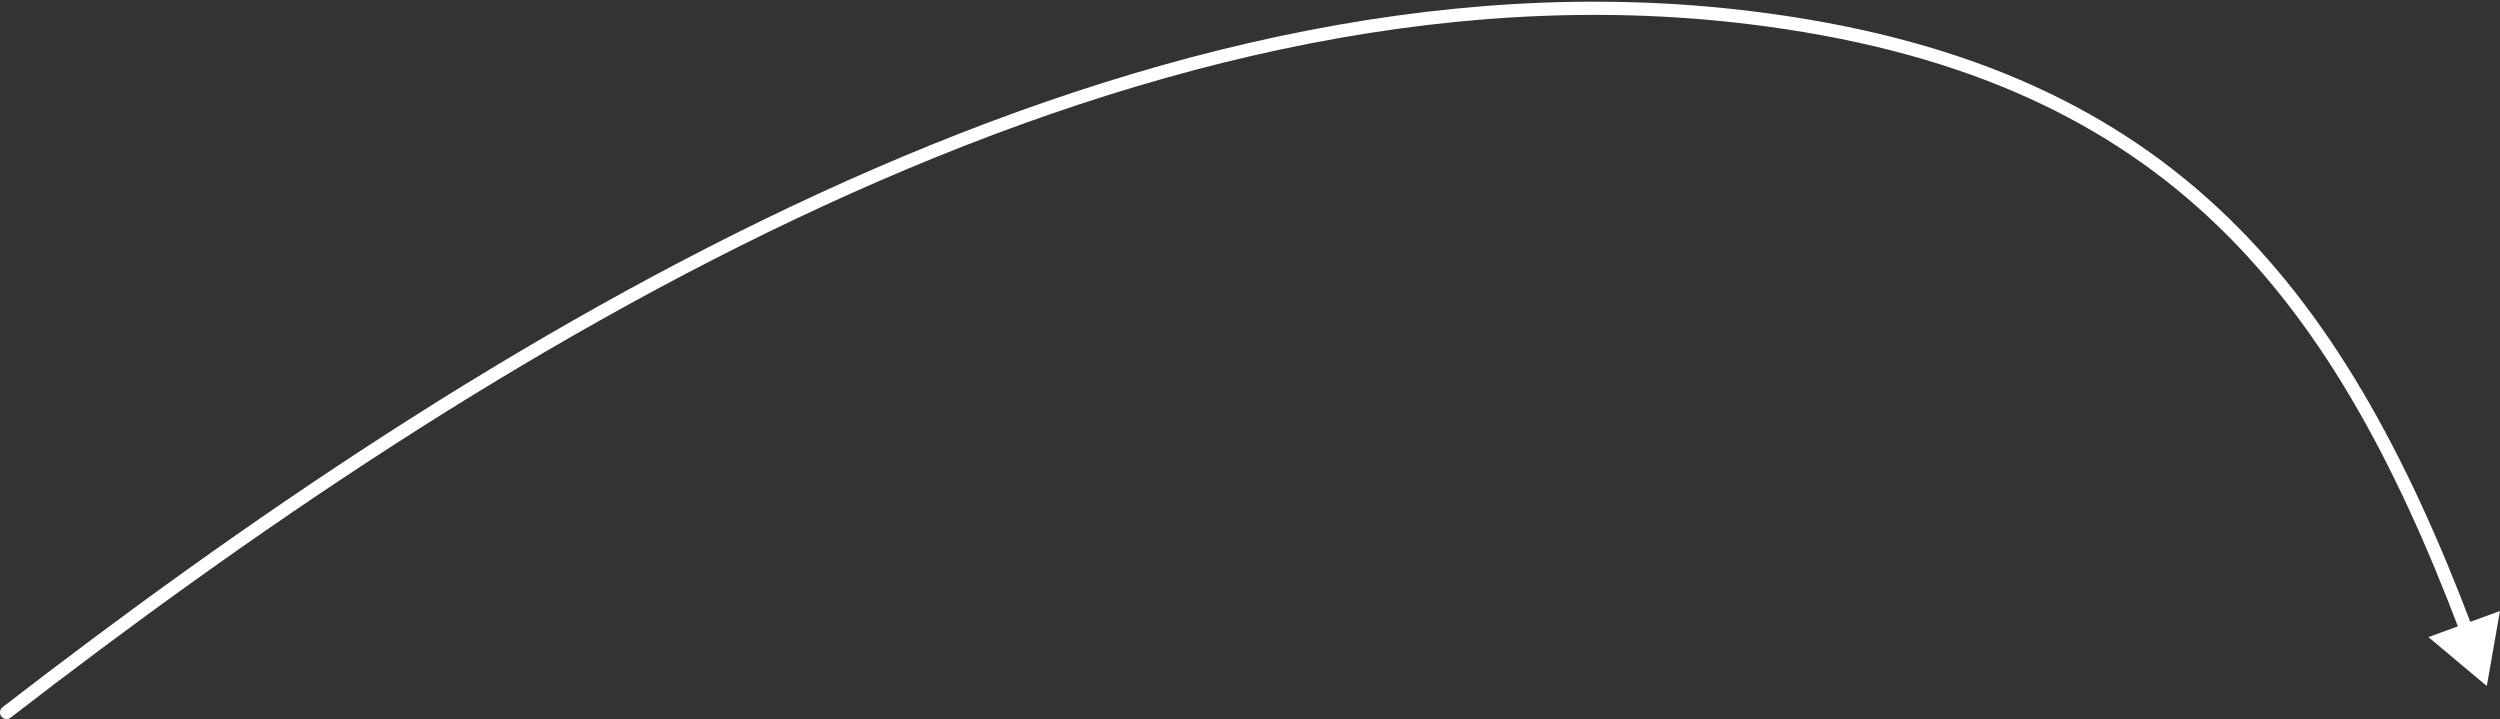 <?xml version="1.0" encoding="UTF-8"?> <svg xmlns="http://www.w3.org/2000/svg" width="758" height="218" viewBox="0 0 758 218" fill="none"><rect x="0" y="0" width="758" height="218" fill="#333333" stroke="none"/> <path d="M0.777 214.417C-0.097 215.093 -0.258 216.349 0.417 217.223C1.093 218.097 2.349 218.258 3.223 217.583L0.777 214.417ZM530.444 5.333L530.687 3.348L530.444 5.333ZM754 208L757.989 185.253L736.295 193.172L754 208ZM3.223 217.583C74.691 162.357 159.41 104.017 249.817 62.37C340.232 20.718 436.194 -4.171 530.202 7.319L530.687 3.348C435.672 -8.265 338.934 16.912 248.143 58.737C157.344 100.565 72.352 159.11 0.777 214.417L3.223 217.583ZM530.202 7.319C592.229 14.9 636.163 34.785 669.556 65.769C702.989 96.789 726.022 139.087 745.96 191.808L749.701 190.393C729.673 137.432 706.368 94.468 672.277 62.836C638.146 31.168 593.37 11.009 530.687 3.348L530.202 7.319Z" fill="white"></path> </svg> 